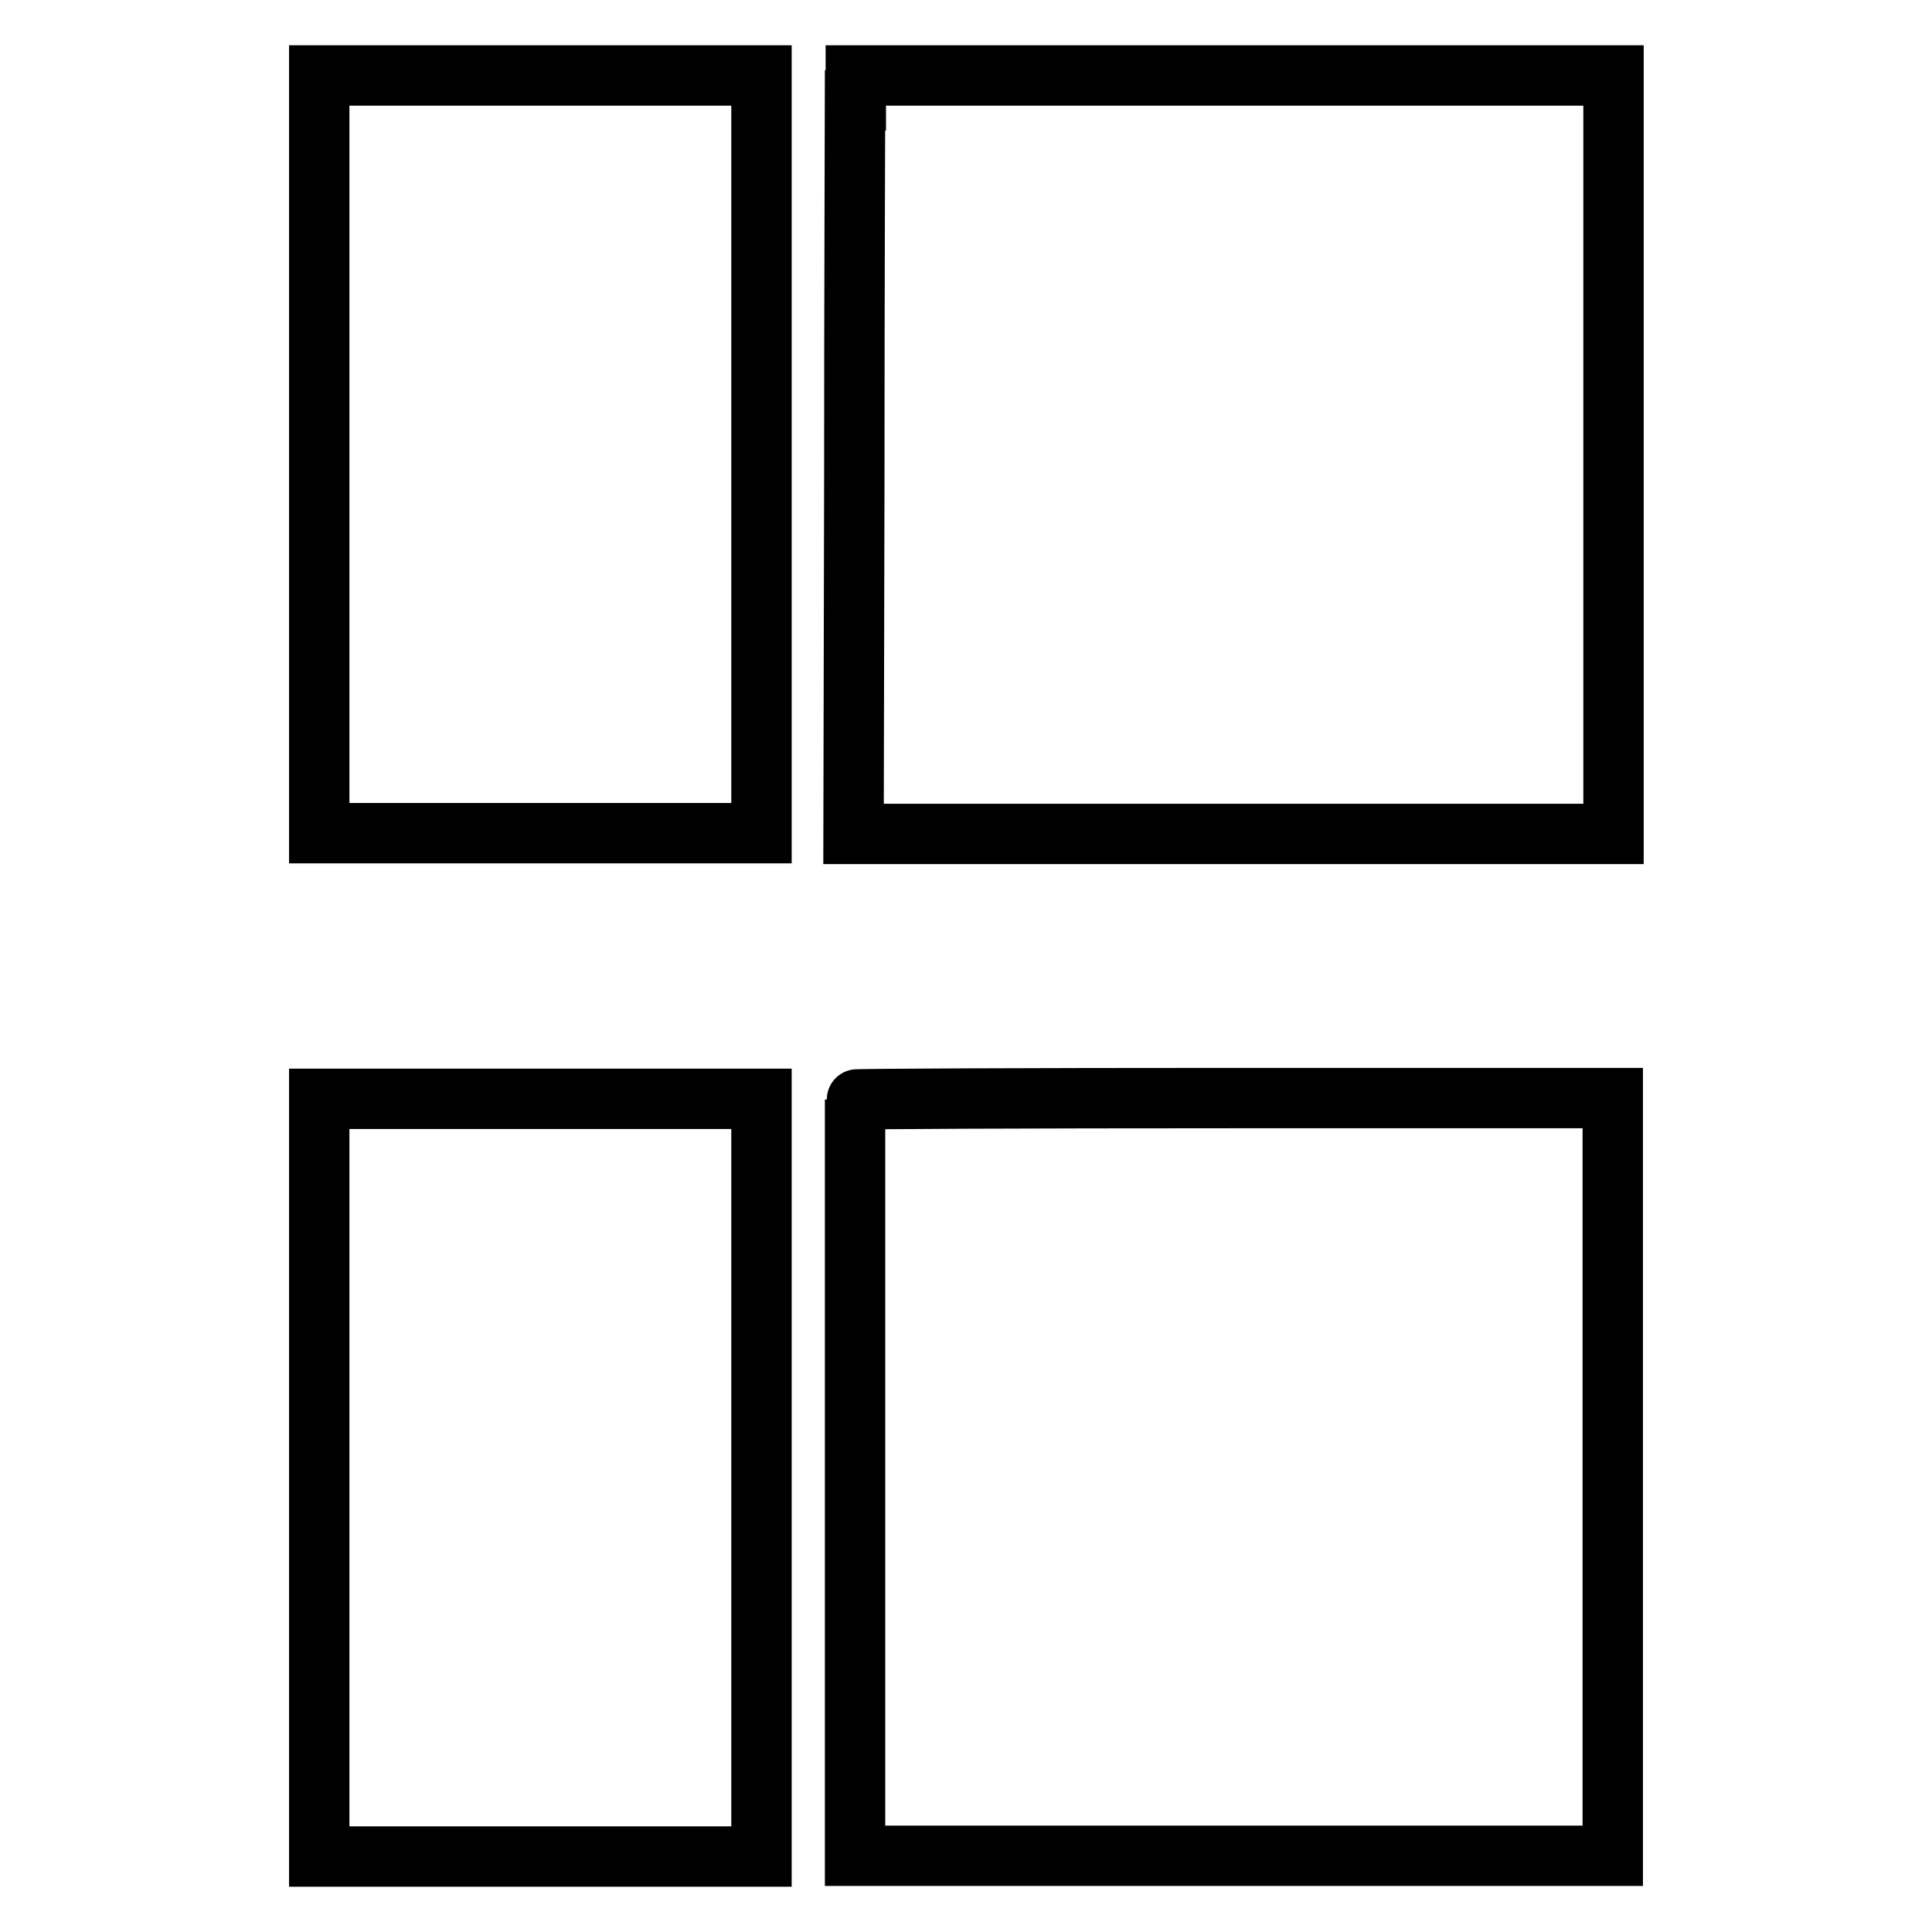 <?xml version="1.0" encoding="utf-8"?>
<!-- Svg Vector Icons : http://www.onlinewebfonts.com/icon -->
<!DOCTYPE svg PUBLIC "-//W3C//DTD SVG 1.1//EN" "http://www.w3.org/Graphics/SVG/1.1/DTD/svg11.dtd">
<svg version="1.1" xmlns="http://www.w3.org/2000/svg" xmlns:xlink="http://www.w3.org/1999/xlink" x="0px" y="0px" viewBox="0 0 256 256" enable-background="new 0 0 256 256" xml:space="preserve">
<g><g><g><path stroke-width="8" fill-opacity="0" stroke="#000000"  d="M42.3,60.2v50.2h29.3h29.3V60.2V10H71.5H42.3V60.2z"/><path stroke-width="8" fill-opacity="0" stroke="#000000"  d="M113.3,13.3c0,1.8-0.1,24.5-0.1,50.3l-0.1,46.9h50.4h50.3V60.2V10h-50.2h-50.2V13.3z"/><path stroke-width="8" fill-opacity="0" stroke="#000000"  d="M42.3,195.8V246h29.3h29.3v-50.2v-50.2H71.5H42.3V195.8z"/><path stroke-width="8" fill-opacity="0" stroke="#000000"  d="M113.3,145.7c0,0.1,0,21.3,0,47c0,25.7,0,48.2,0,50v3.2h50.2h50.2v-50.2v-50.2h-50.2C135.8,145.5,113.3,145.6,113.3,145.7z"/></g></g></g>
</svg>